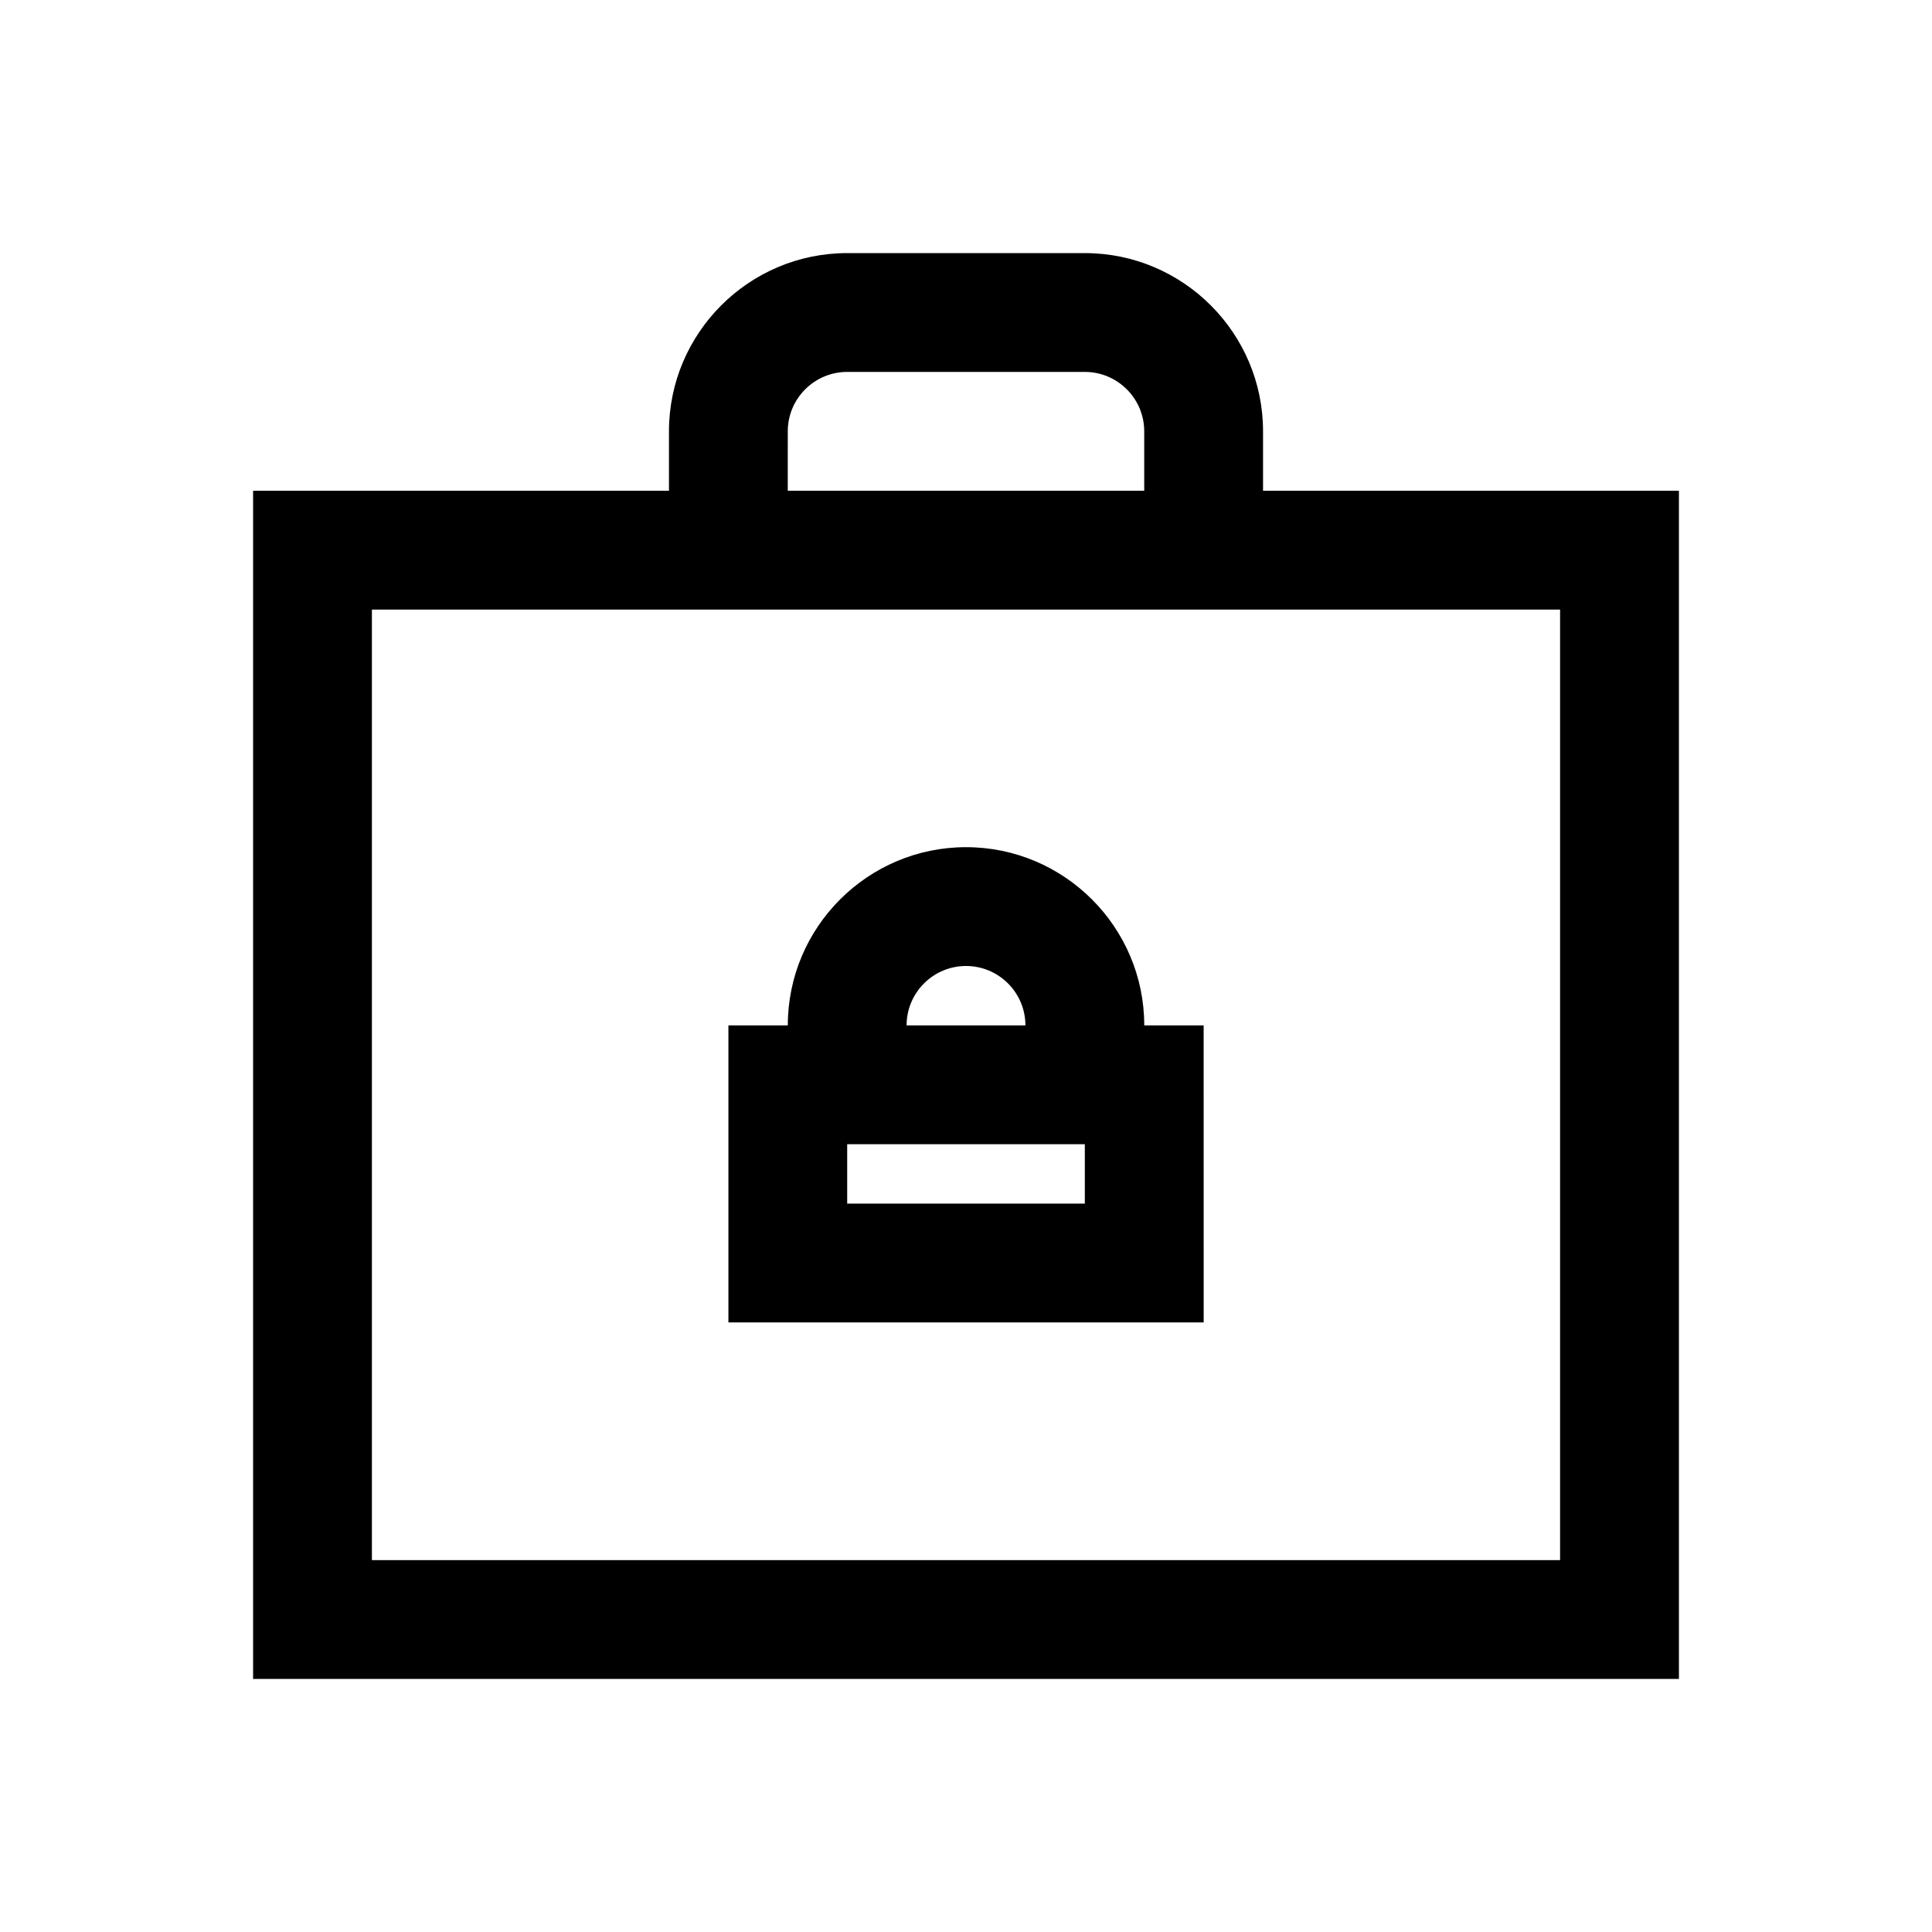 <?xml version="1.0" encoding="UTF-8"?>
<!-- Uploaded to: SVG Repo, www.svgrepo.com, Generator: SVG Repo Mixer Tools -->
<svg fill="#000000" width="800px" height="800px" version="1.1" viewBox="144 144 512 512" xmlns="http://www.w3.org/2000/svg">
 <g>
  <path d="m462.98 415.74h-15.742c0-26.039-21.191-47.23-47.23-47.23-26.039 0-47.23 21.191-47.23 47.23h-15.742v78.719h125.95zm-62.977-15.742c8.676 0 15.742 7.055 15.742 15.742h-31.488c0-8.691 7.07-15.742 15.746-15.742zm31.488 62.977h-62.977v-15.742h62.977z"/>
  <path d="m478.72 274.05v-15.746c0-26.039-21.191-47.23-47.23-47.23h-62.977c-26.039 0-47.23 21.191-47.23 47.23v15.742l-110.21 0.004v314.88h377.86v-314.88zm-125.95-15.746c0-8.691 7.07-15.742 15.742-15.742h62.977c8.676 0 15.742 7.055 15.742 15.742v15.742h-94.465zm204.67 299.14h-314.88v-251.9h314.88z"/>
 </g>
</svg>